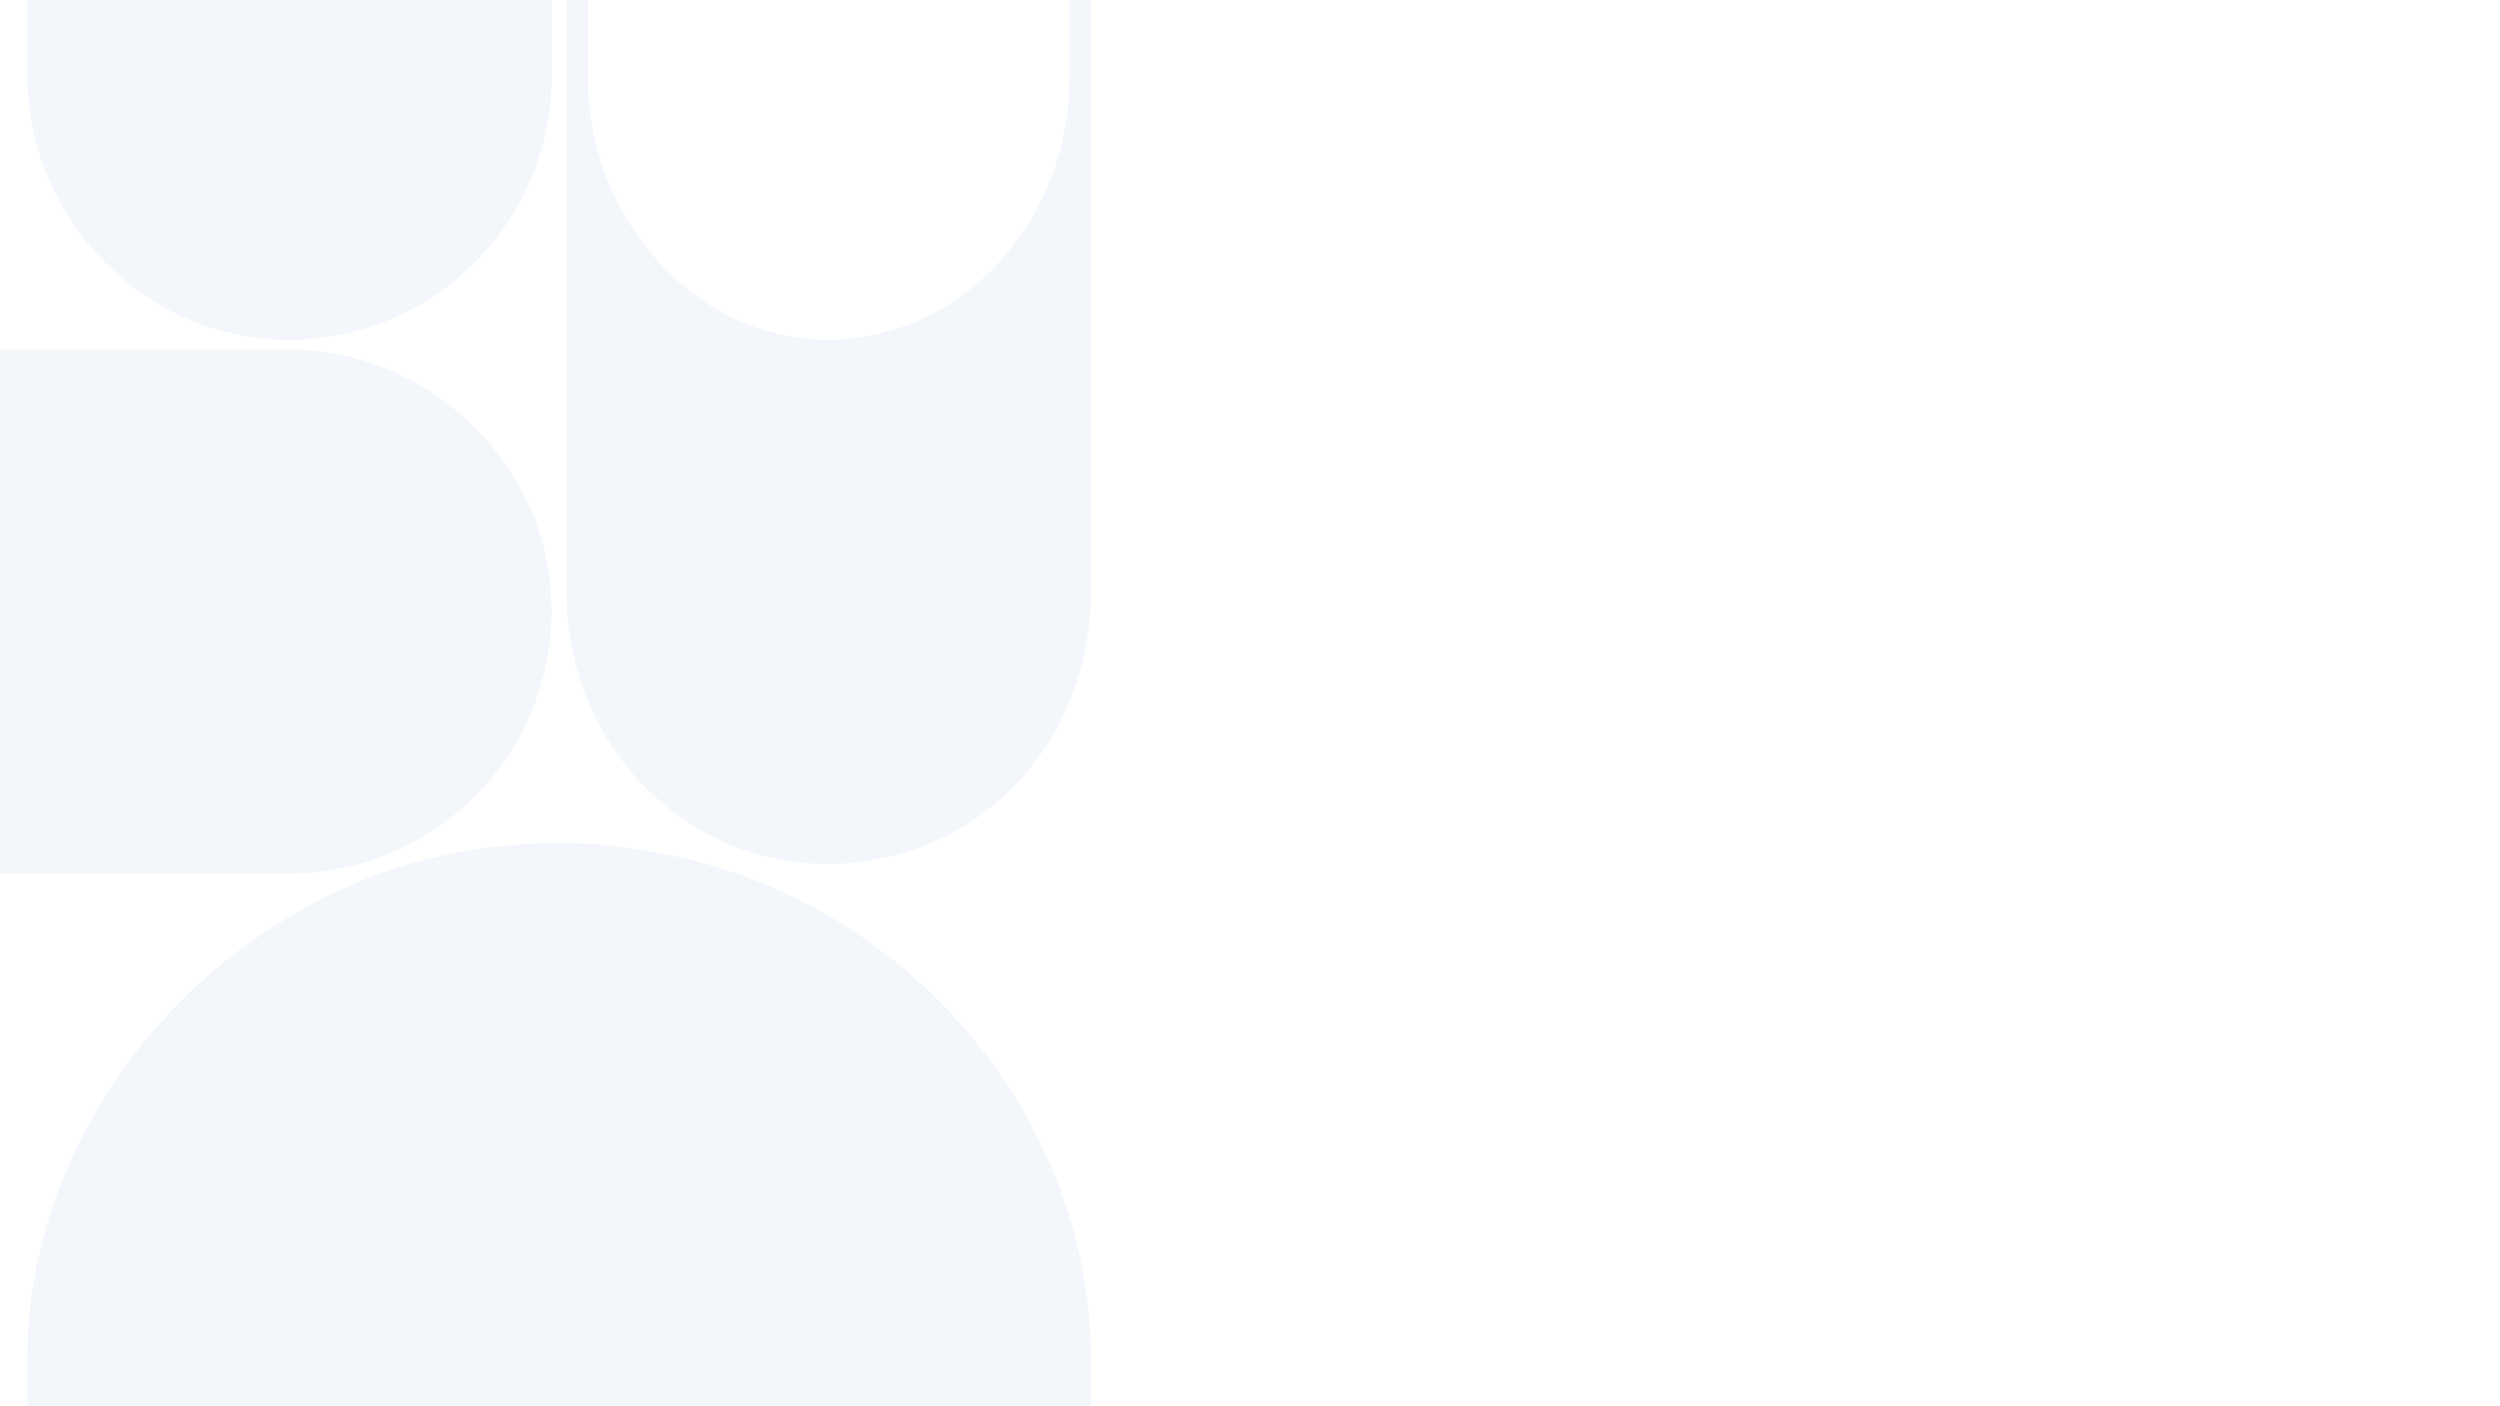 <svg xmlns="http://www.w3.org/2000/svg" width="1920" height="1080" version="1.0" viewBox="0 0 1440 810"><defs><clipPath id="a"><path d="M0 201.332h318v301.914H0zm0 0"/></clipPath><clipPath id="b"><path d="M309.043 402.555c5.262-15.48 8.715-33.078 8.715-50.348 0-17.27-2.961-33.89-8.223-49.207-.164-.324-.164-.652-.328-.977-21.055-57.515-76.656-99.878-141.016-100.691h-194.32v301.914h194.176c64.836-.812 120.433-42.527 140.996-100.691zm0 0"/></clipPath><clipPath id="c"><path d="M326.387 0h301.918v497.574H326.387zm0 0"/></clipPath><clipPath id="d"><path d="M527.61 488.855c-15.426 5.266-33.075 8.72-50.344 8.72a151.413 151.413 0 0 1-49.207-8.227c-.329-.164-.653-.164-.977-.328-57.516-21.055-99.879-76.653-100.695-146.536v-437.41h301.918V342.16c-.817 70.535-42.528 126.133-100.696 146.695zm0 0"/></clipPath><clipPath id="e"><path d="M326.395 0h301.91v497.574h-301.91zm0 0"/></clipPath><clipPath id="f"><path d="M527.613 488.855c-15.43 5.262-33.074 8.72-50.347 8.72-17.27 0-33.887-2.962-49.204-8.227-.328-.164-.652-.164-.976-.328-57.516-21.055-99.879-76.653-100.691-146.532V-94.914h301.91v437.078c-.817 70.531-42.528 126.129-100.692 146.691zm0 0"/></clipPath><clipPath id="g"><path d="M338.7 0h277.284v195.664H338.7zm0 0"/></clipPath><clipPath id="h"><path d="M523.508 186.945c-14.172 5.266-30.38 8.72-46.238 8.72-15.864 0-31.13-2.962-45.192-8.227-.3-.165-.601-.165-.898-.329-52.825-21.054-91.73-76.652-92.48-139.828V-94.918h277.284V47.176c-.746 63.61-39.054 119.207-92.476 139.77zm0 0"/></clipPath><clipPath id="i"><path d="M15.84 0h301.914v195.664H15.84zm0 0"/></clipPath><clipPath id="j"><path d="M217.063 186.945c-15.43 5.266-33.075 8.72-50.348 8.72-17.27 0-33.89-2.962-49.203-8.224-.328-.164-.653-.164-.98-.328-57.516-21.058-99.88-76.656-100.692-142.008v-238.023h301.914V44.93c-.813 65.855-42.524 121.457-100.692 142.015zm0 0"/></clipPath><clipPath id="k"><path d="M15.844 0h301.91v195.664H15.844zm0 0"/></clipPath><clipPath id="l"><path d="M217.063 186.945c-15.426 5.262-33.075 8.72-50.344 8.72-17.27 0-33.89-2.962-49.203-8.227-.329-.165-.653-.165-.98-.329C59.022 166.055 16.66 110.457 15.843 45.105v-238.02h301.91V44.93c-.813 65.855-42.524 121.453-100.692 142.015zm0 0"/></clipPath><clipPath id="m"><path d="M16 485.648h612.3V810H16zm0 0"/></clipPath><clipPath id="n"><path d="M424.035 503.086c-31.398-10.527-67.094-17.438-102.129-17.438-35.039 0-68.75 5.922-99.82 16.45-.66.328-1.324.328-1.984.66-116.676 42.11-202.61 153.305-204.266 277.11v172.265H628.3V779.996c-1.653-124.59-86.266-235.789-204.266-276.91zm0 0"/></clipPath><clipPath id="o"><path d="M15.55 485.633H628.3V810H15.55zm0 0"/></clipPath><clipPath id="p"><path d="M424.04 503.09c-31.4-10.527-67.095-17.434-102.13-17.434-35.039 0-68.75 5.922-99.82 16.45-.66.328-1.32.328-1.98.656C103.433 544.872 17.5 656.066 15.847 779.867v172.266H628.3V779.996c-1.653-124.586-86.266-235.781-204.262-276.906zm0 0"/></clipPath></defs><path fill="#fff" d="M-144-81h1728v972H-144z"/><path fill="#fff" d="M-144-81h1728v972H-144z"/><g clip-path="url(#a)"><g clip-path="url(#b)"><path fill="#f3f7fb" d="M-26.129 503.246V201.332h344.371v301.914zm0 0"/></g></g><g clip-path="url(#c)"><g clip-path="url(#d)"><path fill="#f3f7fb" d="M628.305 497.574H326.387V-94.465h301.918zm0 0"/></g></g><g clip-path="url(#e)"><g clip-path="url(#f)"><path fill="none" stroke="#f3f7fb" stroke-width="112.5" d="M527.613 488.855c-15.43 5.262-33.074 8.72-50.347 8.72-17.27 0-33.887-2.962-49.204-8.227-.328-.164-.652-.164-.976-.328-57.516-21.055-99.879-76.653-100.692-146.532V-94.914h301.91v437.078c-.816 70.531-42.527 126.129-100.69 146.691zm0 0"/></g></g><g clip-path="url(#g)"><g clip-path="url(#h)"><path fill="#fff" d="M615.984 195.664H338.7V-94.62h277.285zm0 0"/></g></g><g clip-path="url(#i)"><g clip-path="url(#j)"><path fill="#f3f7fb" d="M317.754 195.664H15.84v-388.008h301.914zm0 0"/></g></g><g clip-path="url(#k)"><g clip-path="url(#l)"><path fill="none" stroke="#f3f7fb" stroke-width="112.5" d="M217.062 186.945c-15.425 5.262-33.074 8.72-50.343 8.72-17.27 0-33.89-2.962-49.203-8.228-.329-.164-.653-.164-.98-.328C59.022 166.055 16.66 110.457 15.843 45.105v-238.02h301.91V44.93c-.813 65.855-42.524 121.453-100.692 142.015zm0 0"/></g></g><g clip-path="url(#m)"><g clip-path="url(#n)"><path fill="#f3f7fb" d="M628.3 952.133H16.044V485.648h612.258zm0 0"/></g></g><g clip-path="url(#o)"><g clip-path="url(#p)"><path fill="none" stroke="#f3f7fb" stroke-width="150" d="M424.04 503.09c-31.4-10.528-67.095-17.434-102.13-17.434-35.039 0-68.75 5.922-99.82 16.45-.66.328-1.32.328-1.98.656C103.433 544.872 17.5 656.066 15.847 779.867v172.266H628.3V779.996c-1.653-124.586-86.266-235.781-204.262-276.906zm0 0"/></g></g></svg>